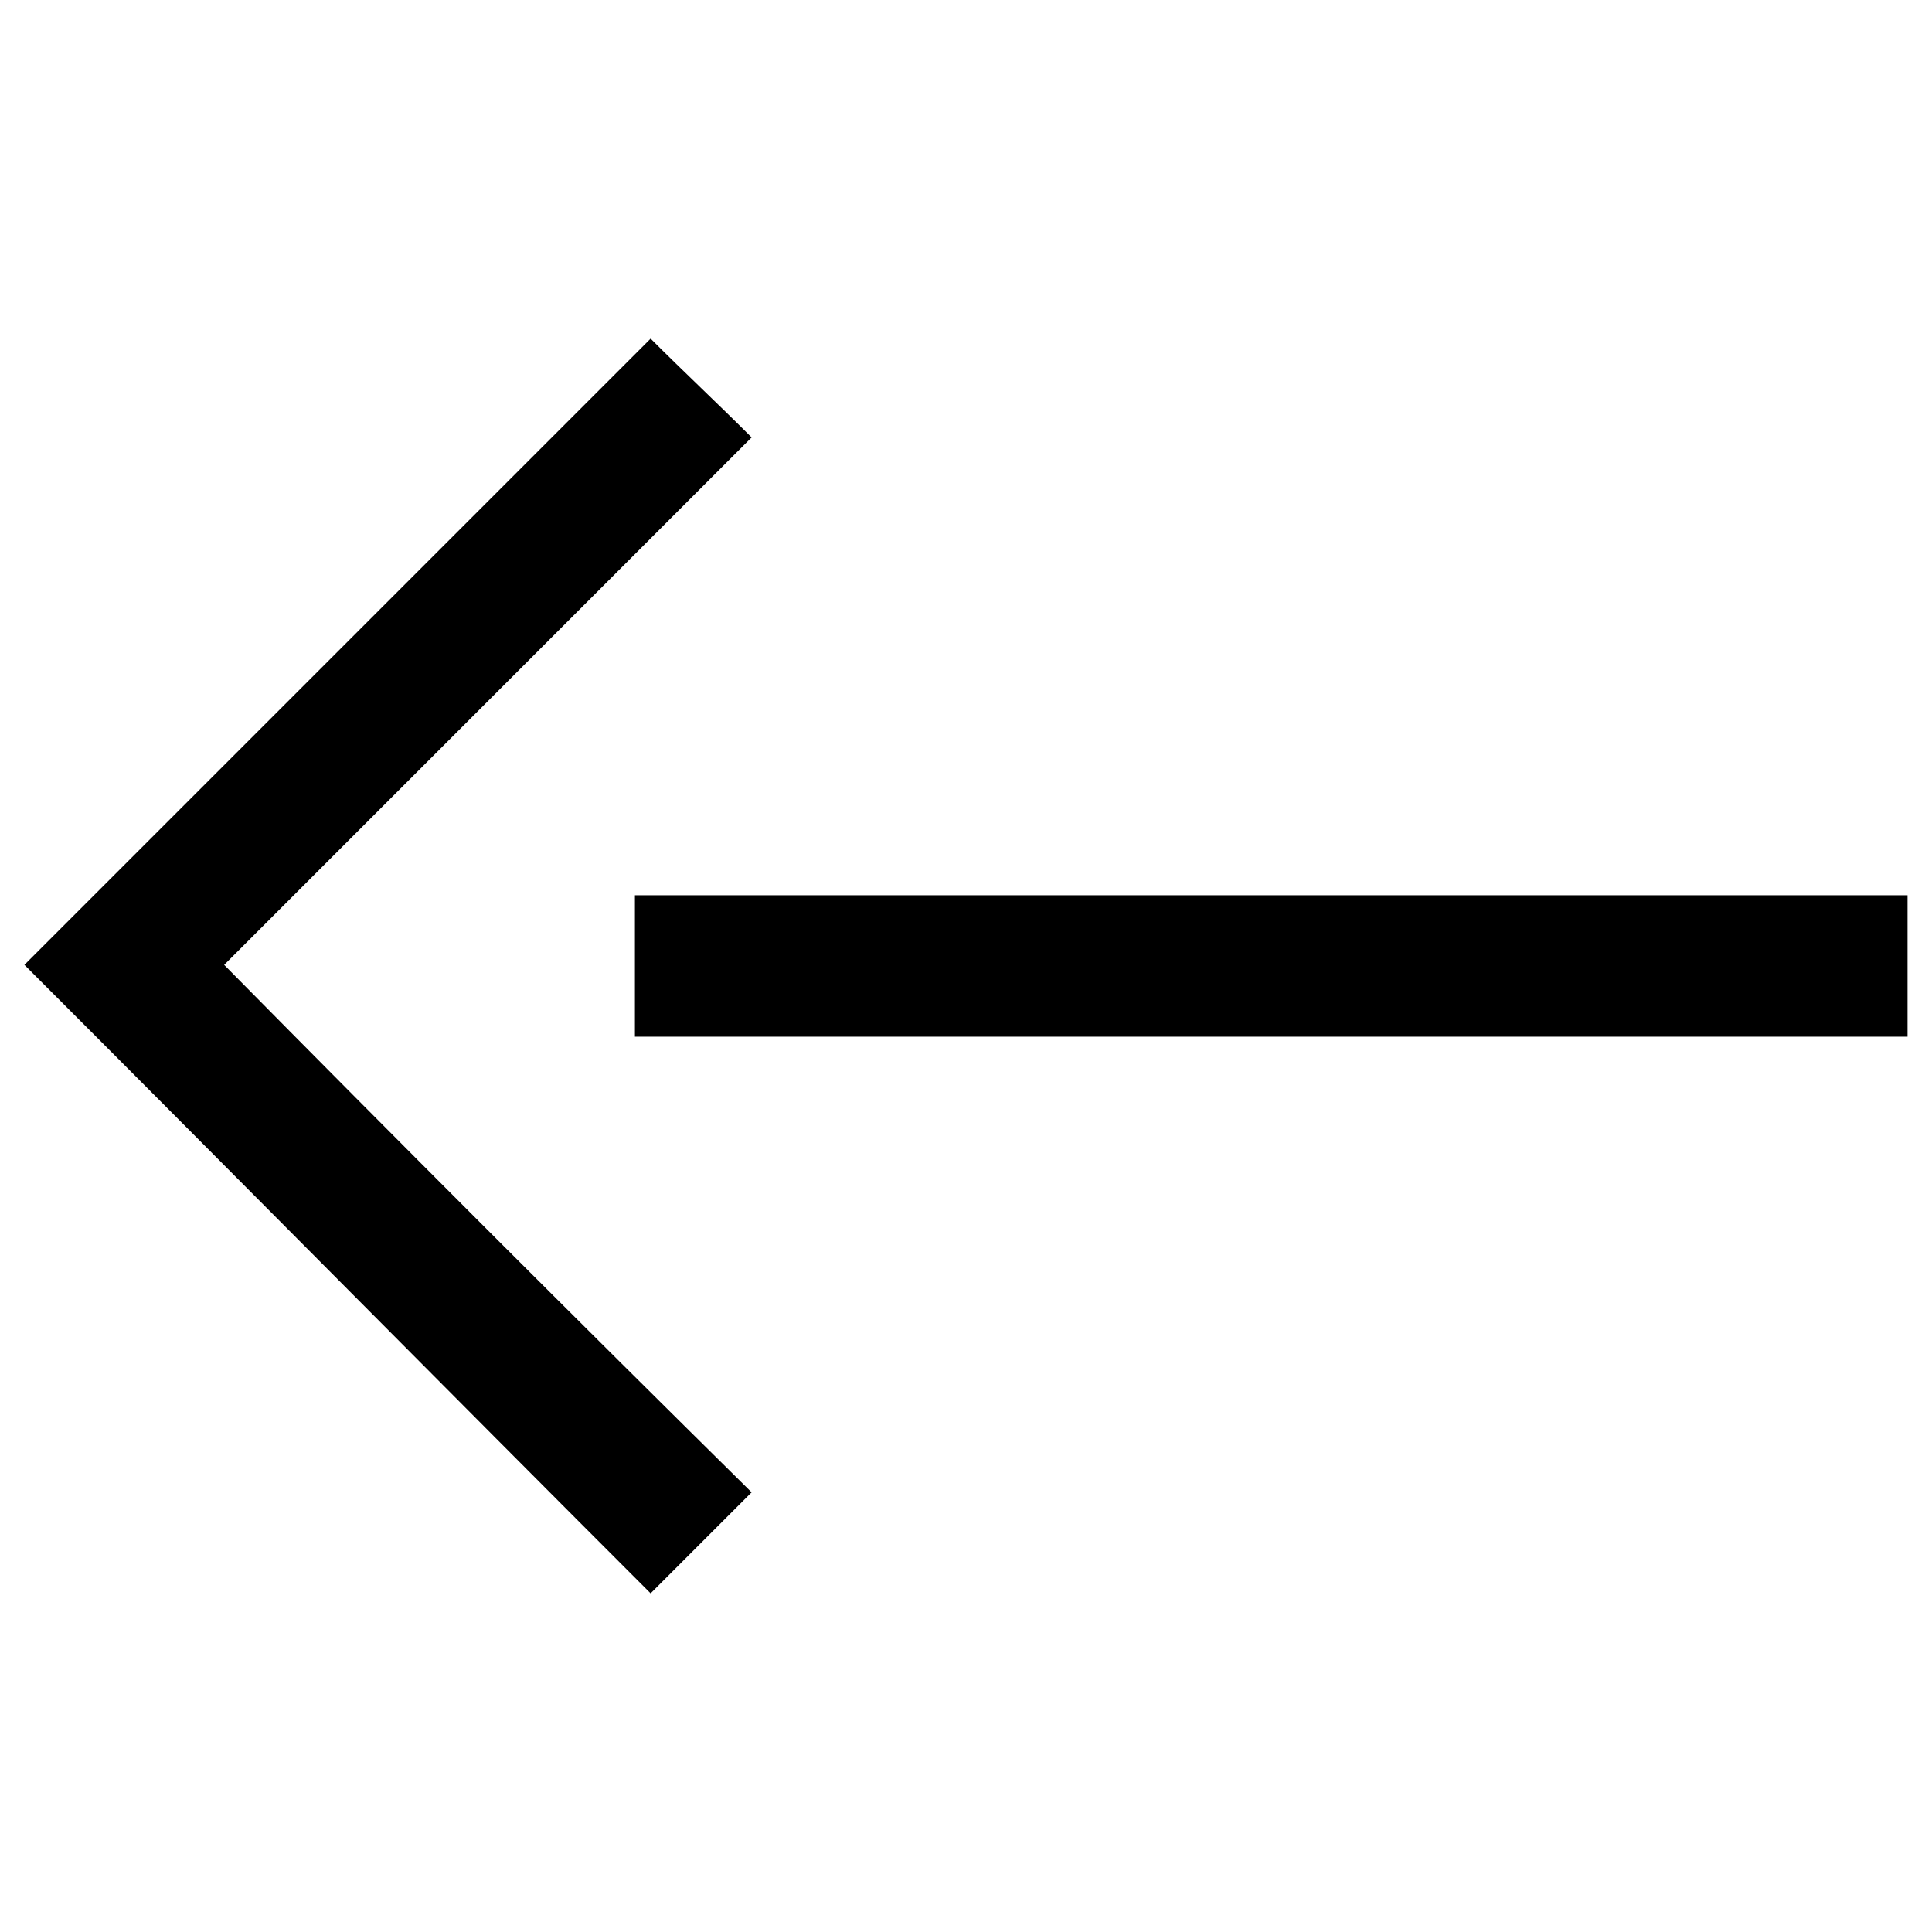 <?xml version="1.0" encoding="UTF-8"?>
<!-- The Best Svg Icon site in the world: iconSvg.co, Visit us! https://iconsvg.co -->
<svg fill="#000000" width="800px" height="800px" version="1.1" viewBox="144 144 512 512" xmlns="http://www.w3.org/2000/svg">
 <path d="m649.52 381.26h-337.26v37.473h337.26v-37.473zm-499.05 18.438c55.316-55.316 110.64-110.64 165.95-165.95 8.922 8.922 17.844 17.25 26.766 26.172-46.992 46.992-93.387 93.387-139.78 139.78 46.395 46.992 92.793 93.387 139.78 139.78l-26.766 26.766c-55.316-55.316-110.64-111.23-165.95-166.55z" fill-rule="evenodd"/>
</svg>